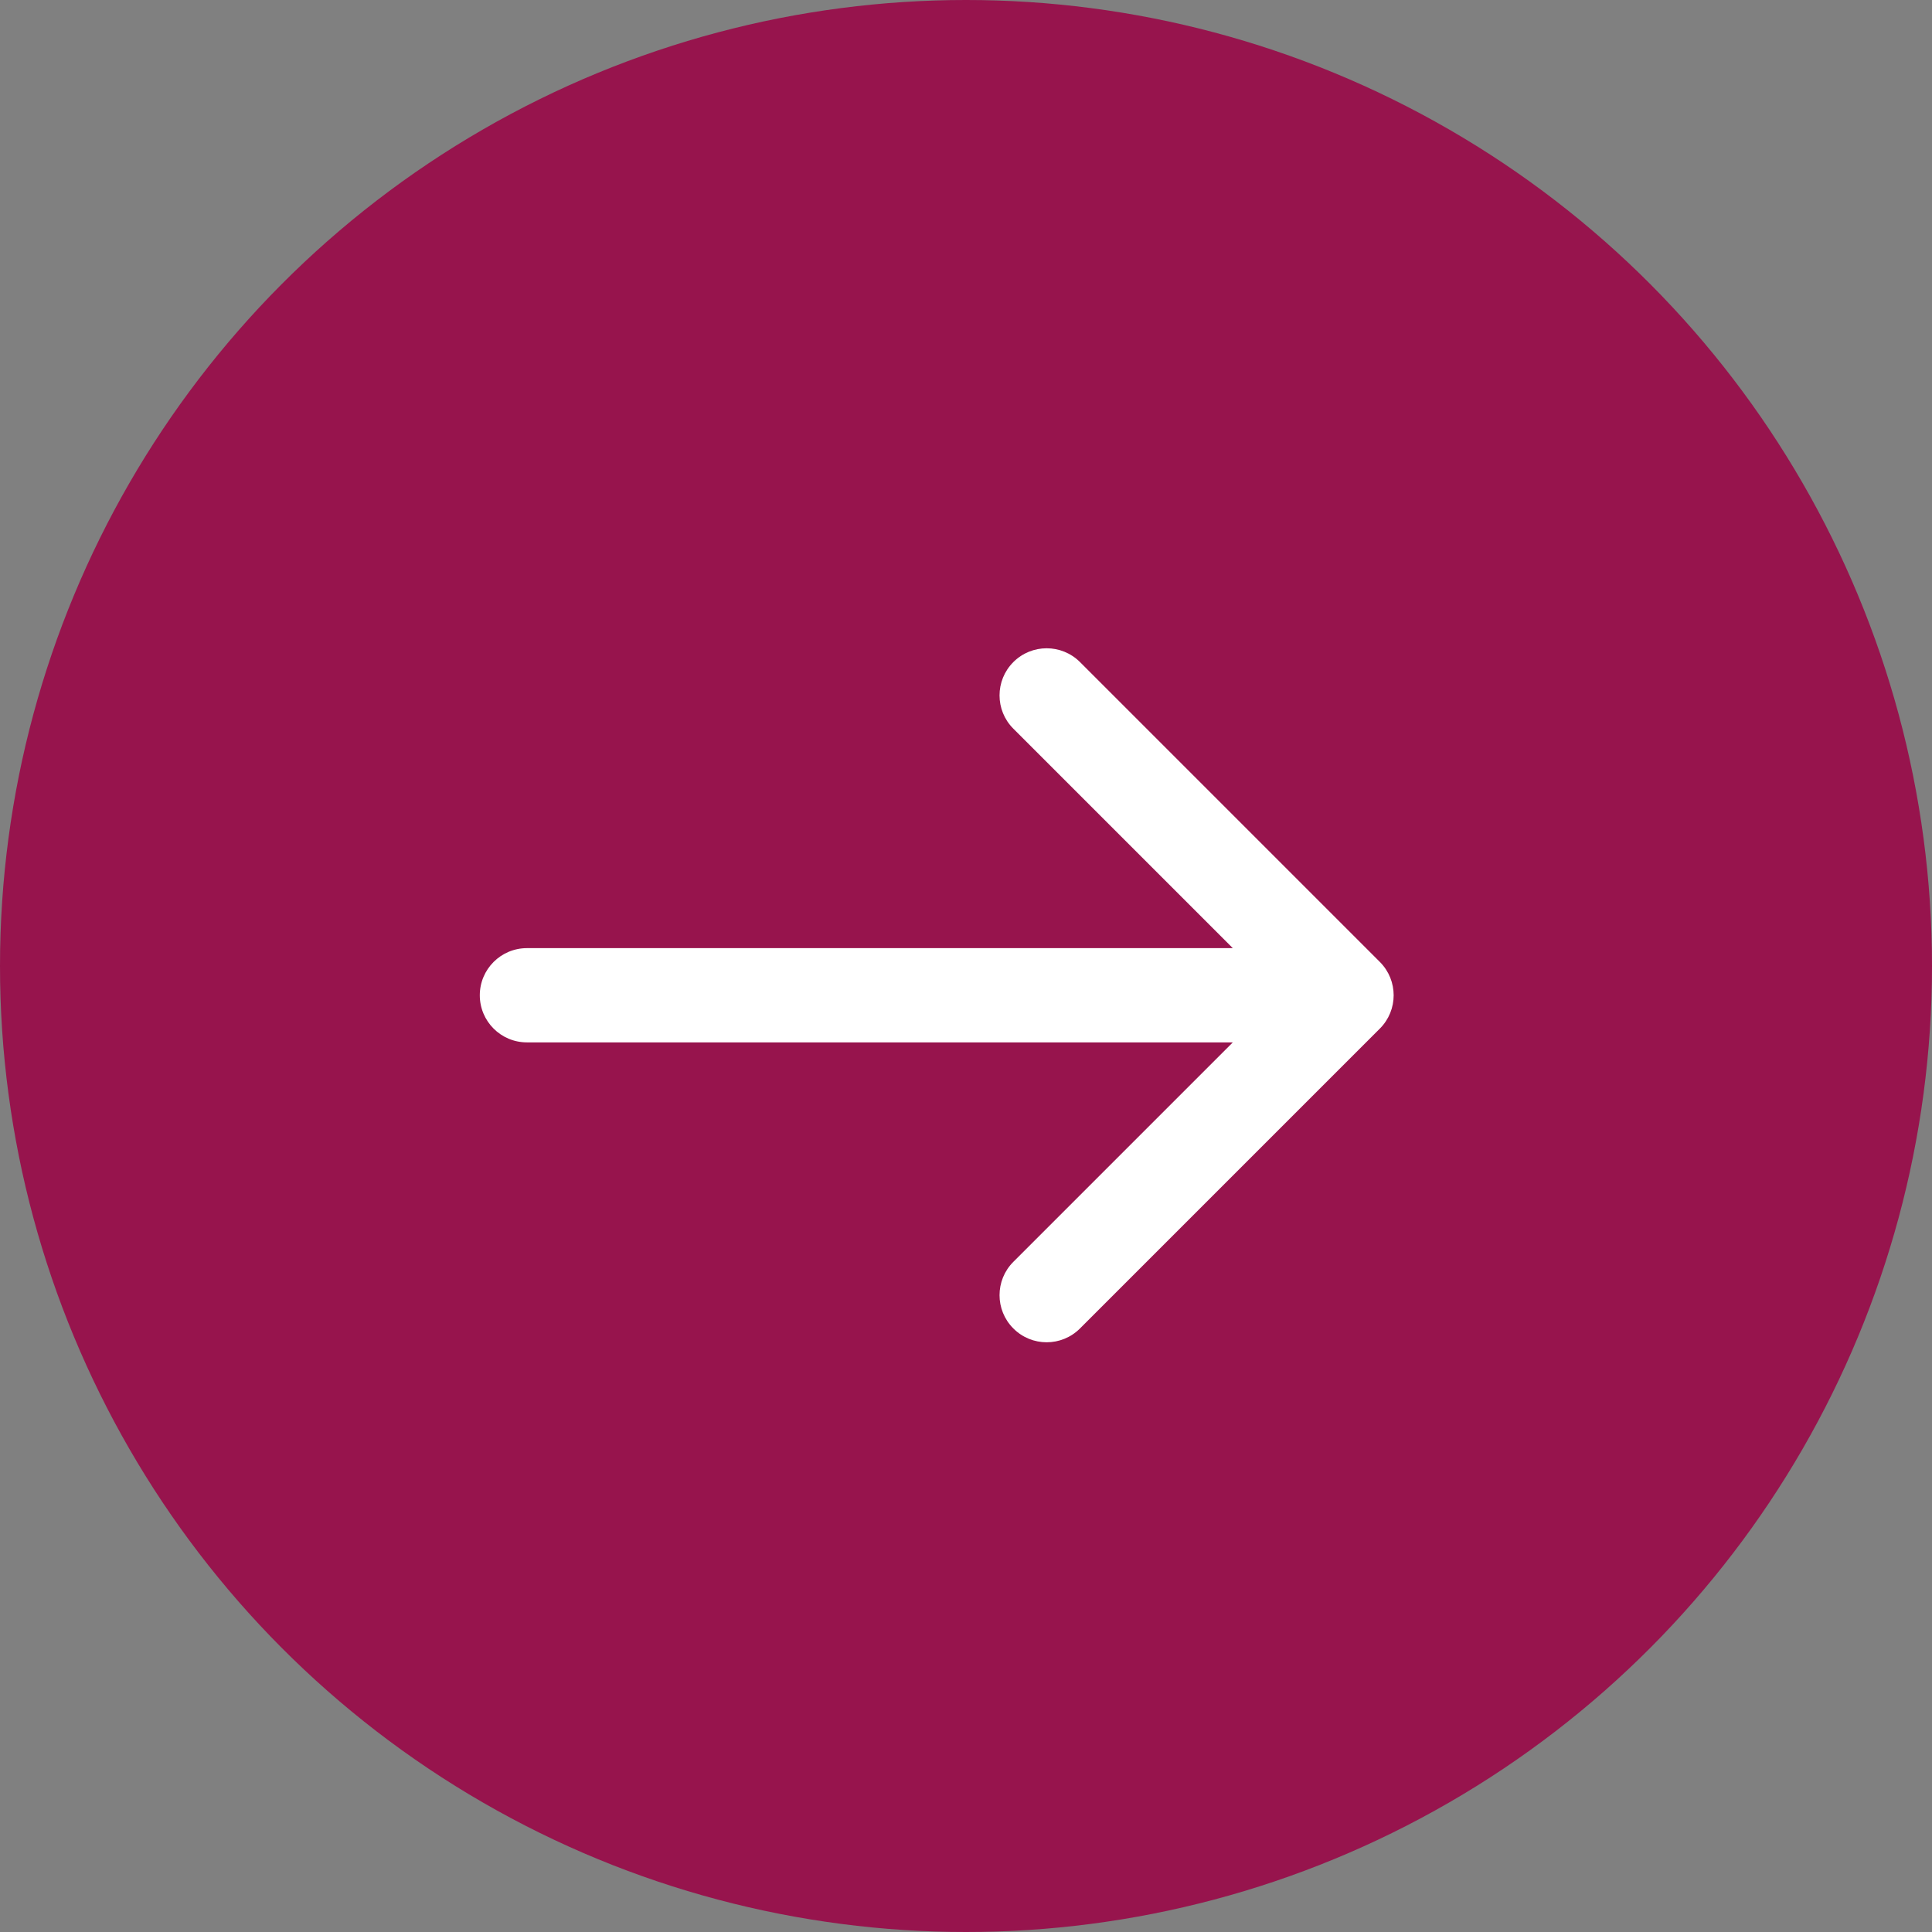 <svg width="41" height="41" viewBox="0 0 41 41" fill="none" xmlns="http://www.w3.org/2000/svg">
<rect x="0" y="0" width="41" height="41" fill="#808080" stroke="none"/>
<circle cx="20.5" cy="20.5" r="20.5" fill="#97144D"/>
<path d="M11.182 20.121C10.63 20.121 10.182 20.569 10.182 21.121C10.182 21.674 10.63 22.121 11.182 22.121L11.182 20.121ZM29.283 21.828C29.673 21.438 29.673 20.805 29.283 20.414L22.919 14.05C22.528 13.66 21.895 13.66 21.505 14.05C21.114 14.441 21.114 15.074 21.505 15.464L27.162 21.121L21.505 26.778C21.114 27.169 21.114 27.802 21.505 28.192C21.895 28.583 22.528 28.583 22.919 28.192L29.283 21.828ZM11.182 22.121L28.576 22.121L28.576 20.121L11.182 20.121L11.182 22.121Z" fill="white"/>
</svg>
